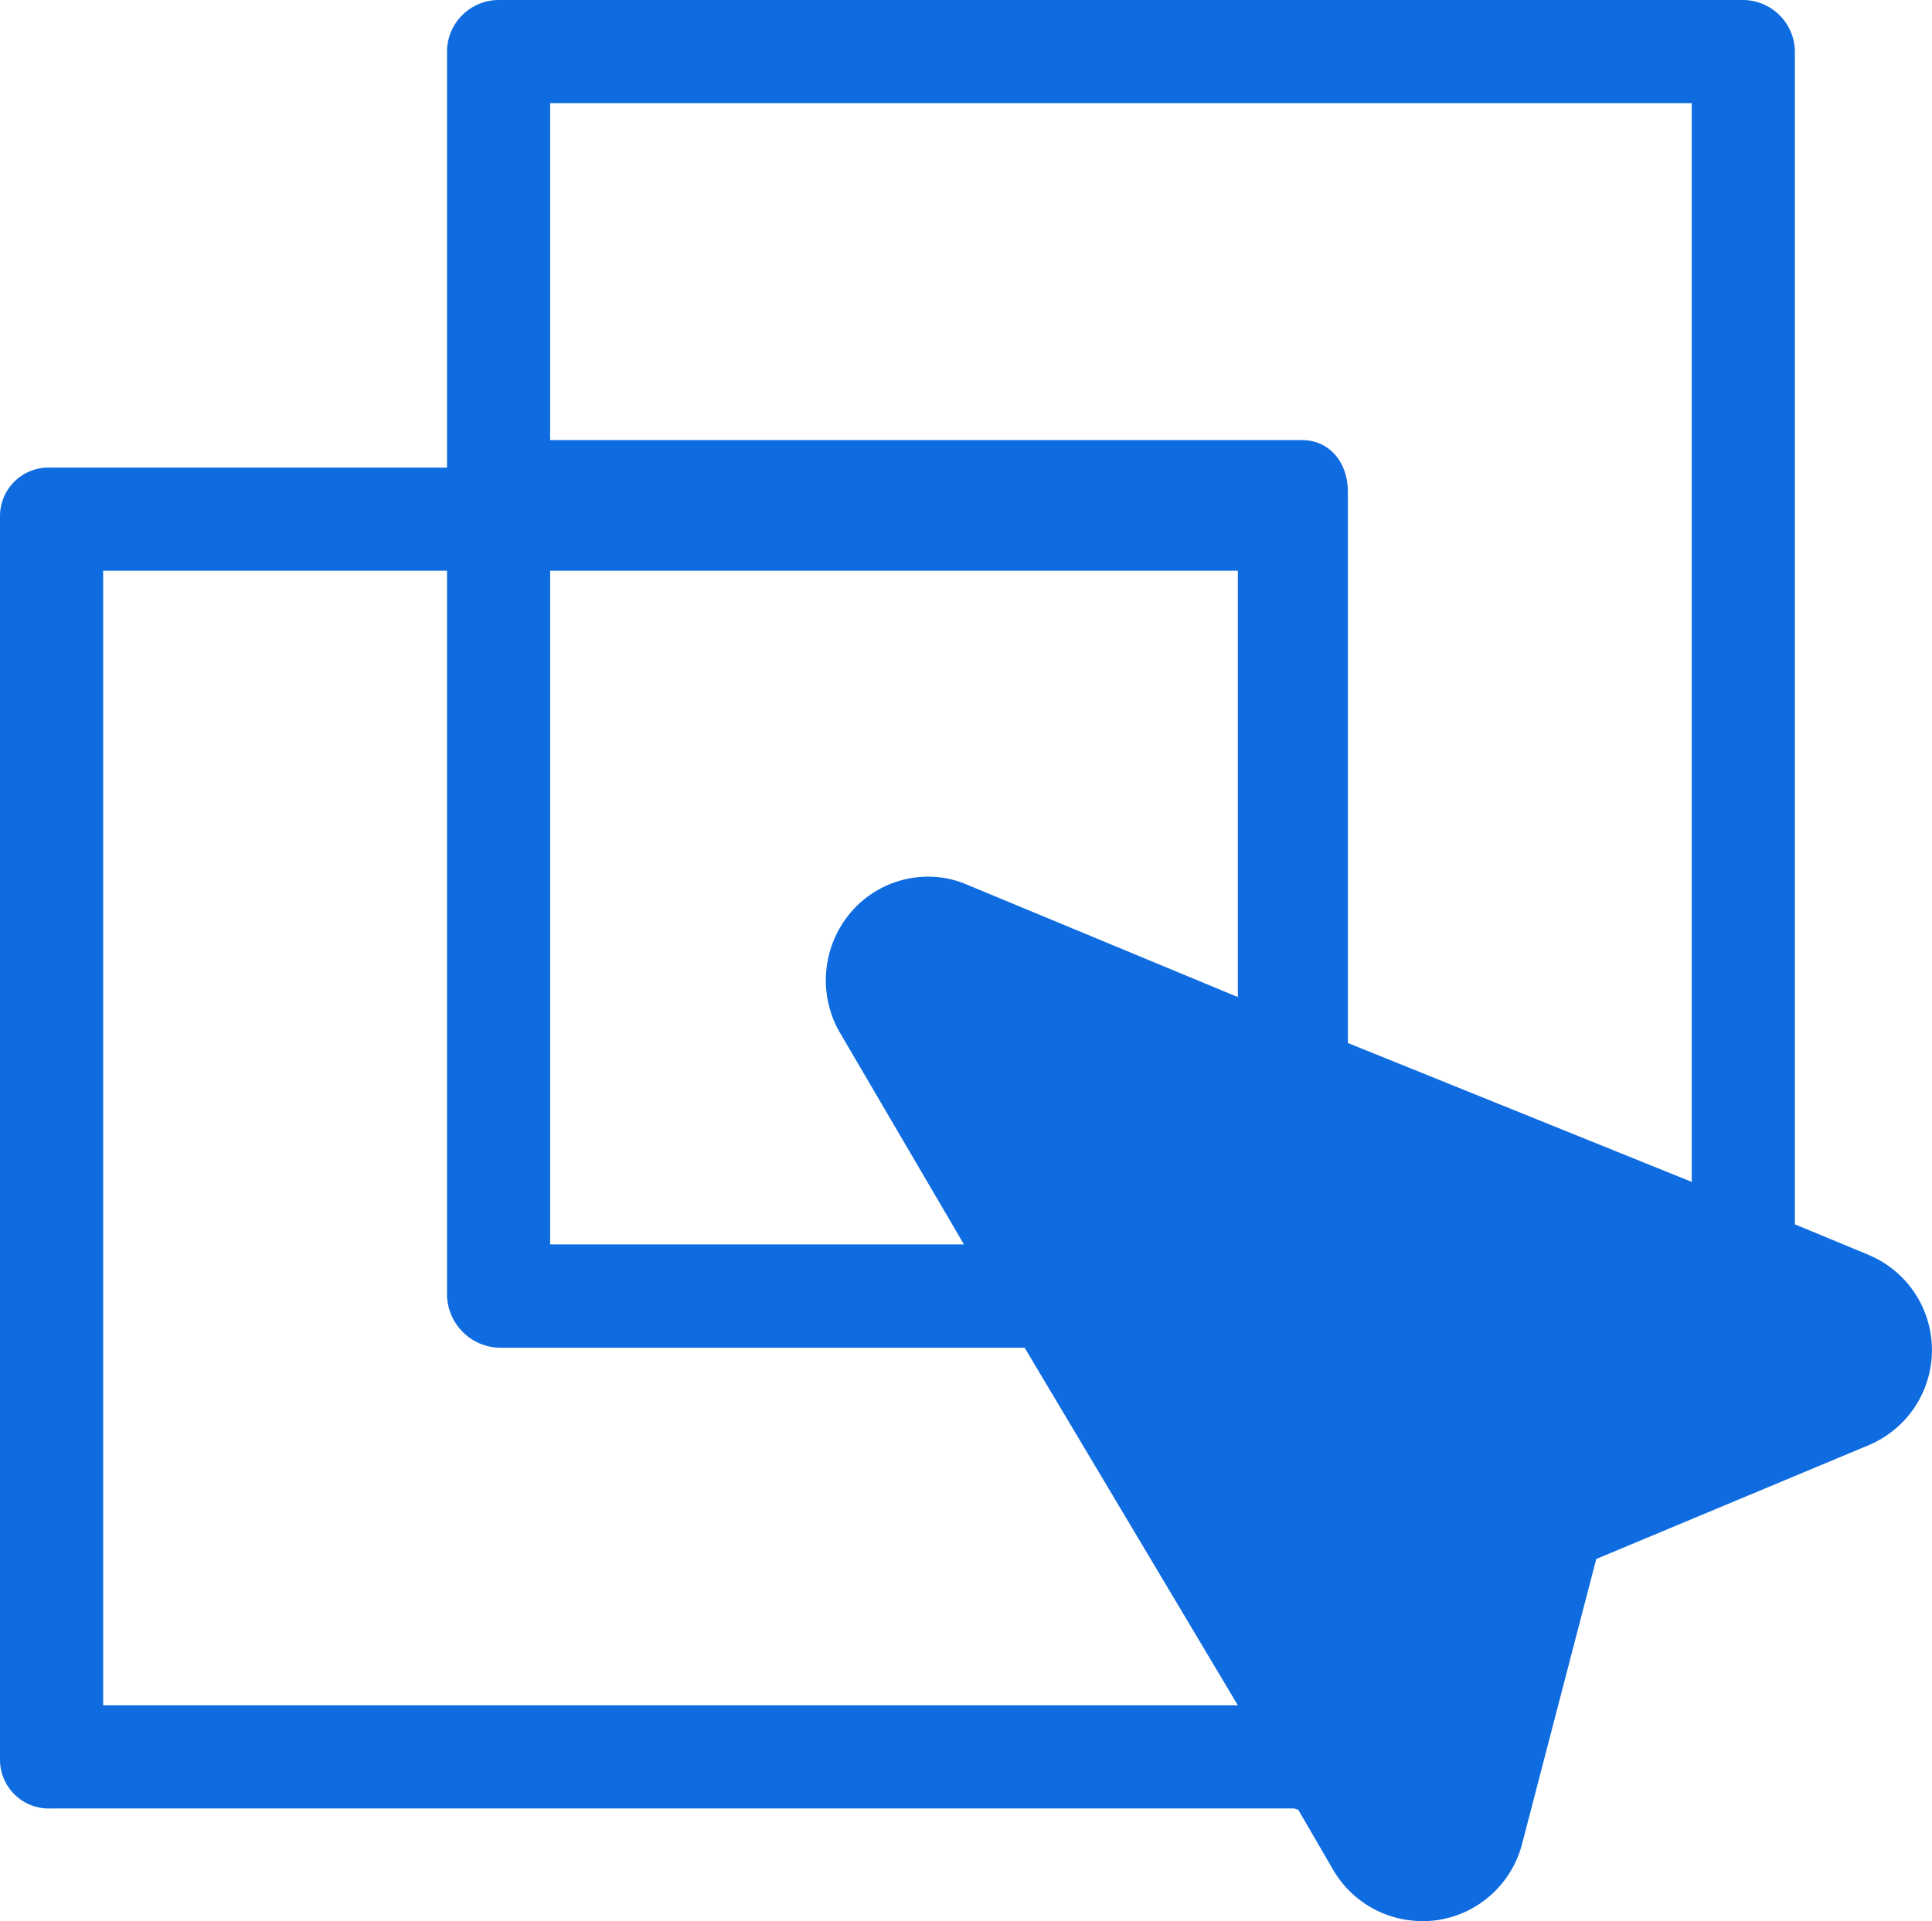 <?xml version="1.0" encoding="UTF-8"?> <svg xmlns="http://www.w3.org/2000/svg" viewBox="0 0 280.94 279.38"> <defs> <style>.cls-1{fill:#0f6ce0;}</style> </defs> <title>Ресурс 1</title> <g id="Слой_2" data-name="Слой 2"> <g id="Capa_1" data-name="Capa 1"> <path class="cls-1" d="M271.69,182.48,261,178.05V7.45A7.58,7.58,0,0,0,253.35,0H72.59A7.54,7.54,0,0,0,65,7.45V68H7.37A7.06,7.06,0,0,0,0,75.1V255.86A7.09,7.09,0,0,0,7.37,263H188.13c.21,0,.42.17.63.15l5.11,8.79a15,15,0,0,0,12.93,7.44,14.54,14.54,0,0,0,2.07-.12,15,15,0,0,0,12.45-11.06l10.8-41.48,39.56-16.53a15,15,0,0,0,0-27.71ZM80,83H180v62l-39.46-16.38a14.23,14.23,0,0,0-5.55-1.13,14.8,14.8,0,0,0-11.25,5.17,15.22,15.22,0,0,0-1.57,17.58l18,30.73H80ZM246,15V171.88l-50-20.2V71.51c0-4.15-2.56-7.51-6.71-7.51H80V15ZM15,248V83H65V188.21A7.83,7.83,0,0,0,72.59,196H149l31,52Z"></path> </g> </g> </svg> 